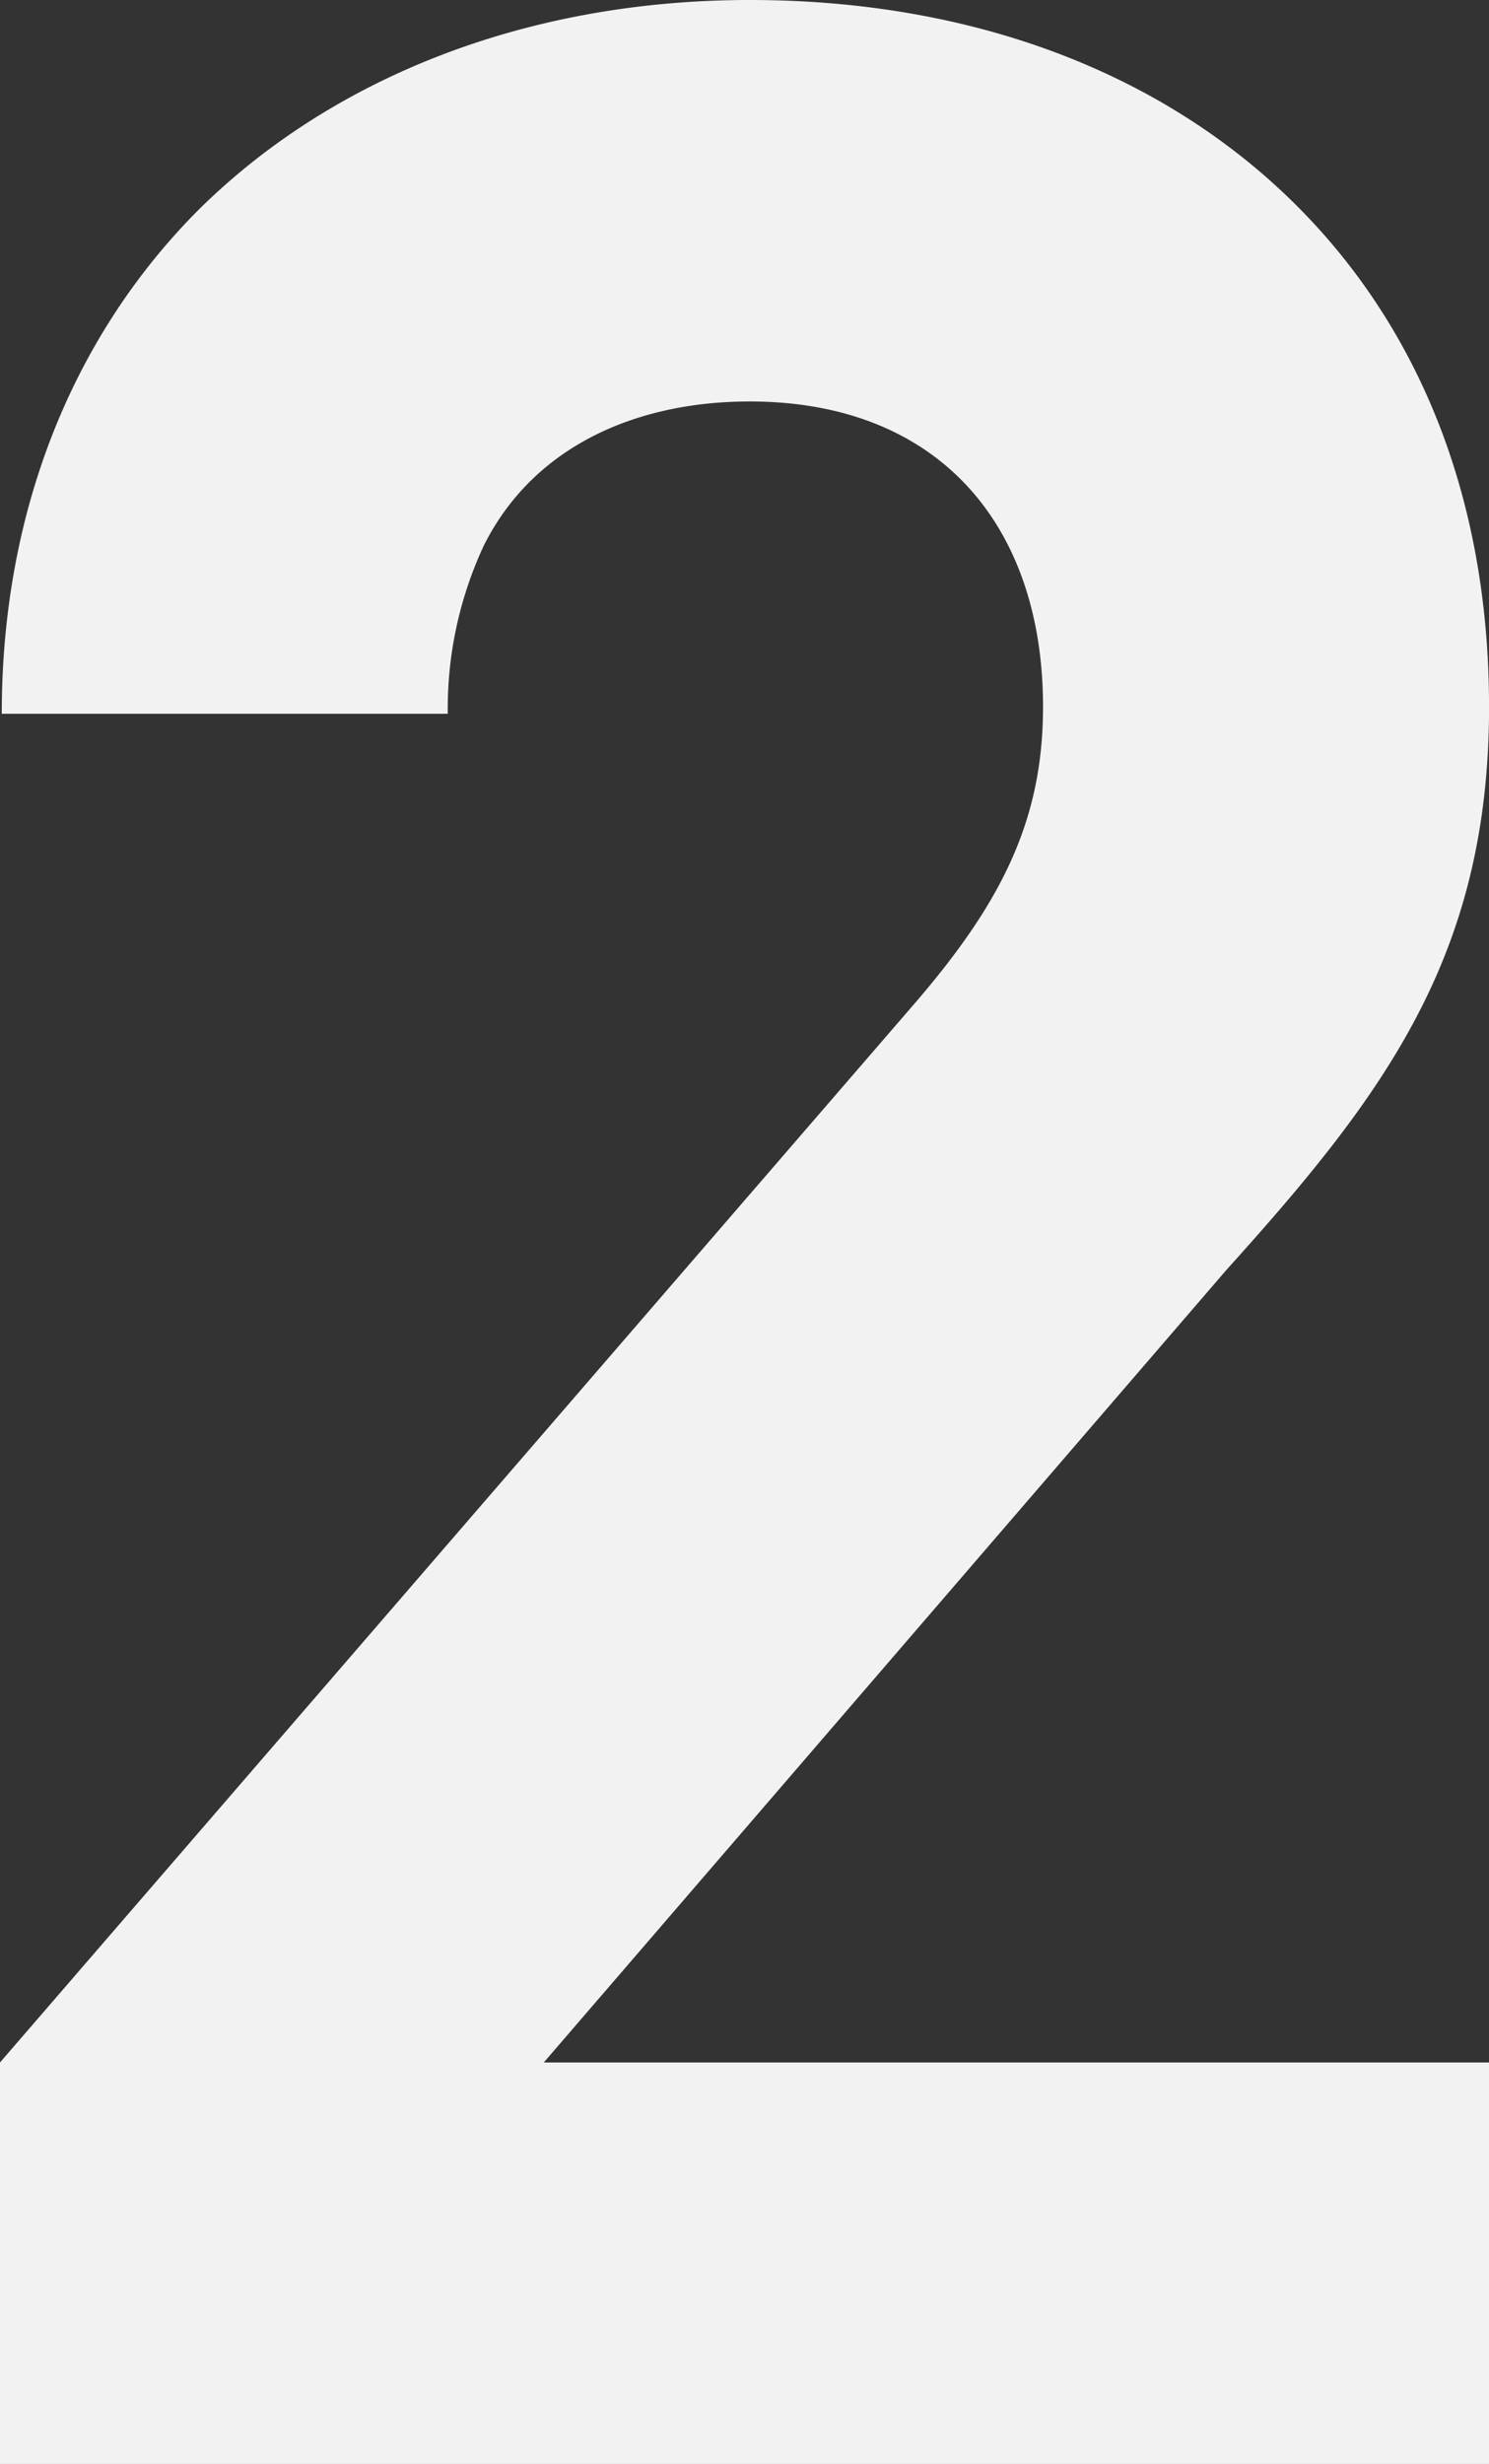 <svg xmlns="http://www.w3.org/2000/svg" width="131.936" height="218.272" viewBox="0 0 131.936 218.272">
  <rect x="0" y="0" width="131.936" height="218.272" fill="#333333" stroke="none"/>
  <path id="パス_50238" data-name="パス 50238" d="M17.784,0H149.72V-35.568H65.968l60.5-70.224c13.984-15.5,23.256-27.816,23.256-49.856,0-18.544-6.232-33.592-17.024-44.384-11.7-11.7-28.576-18.24-48.488-18.24-19.456,0-36.784,6.688-48.792,18.544-10.792,10.792-17.48,26.144-17.48,44.688h39.52a34.2,34.2,0,0,1,3.192-14.9c4.408-8.816,13.528-12.768,23.56-12.768,16.72,0,25.992,10.944,25.992,27.056,0,10.184-3.8,17.48-11.4,26.3L17.784-35.568Z" transform="translate(-17.784 218.272)" fill="#f3f2f2"/>
</svg>
